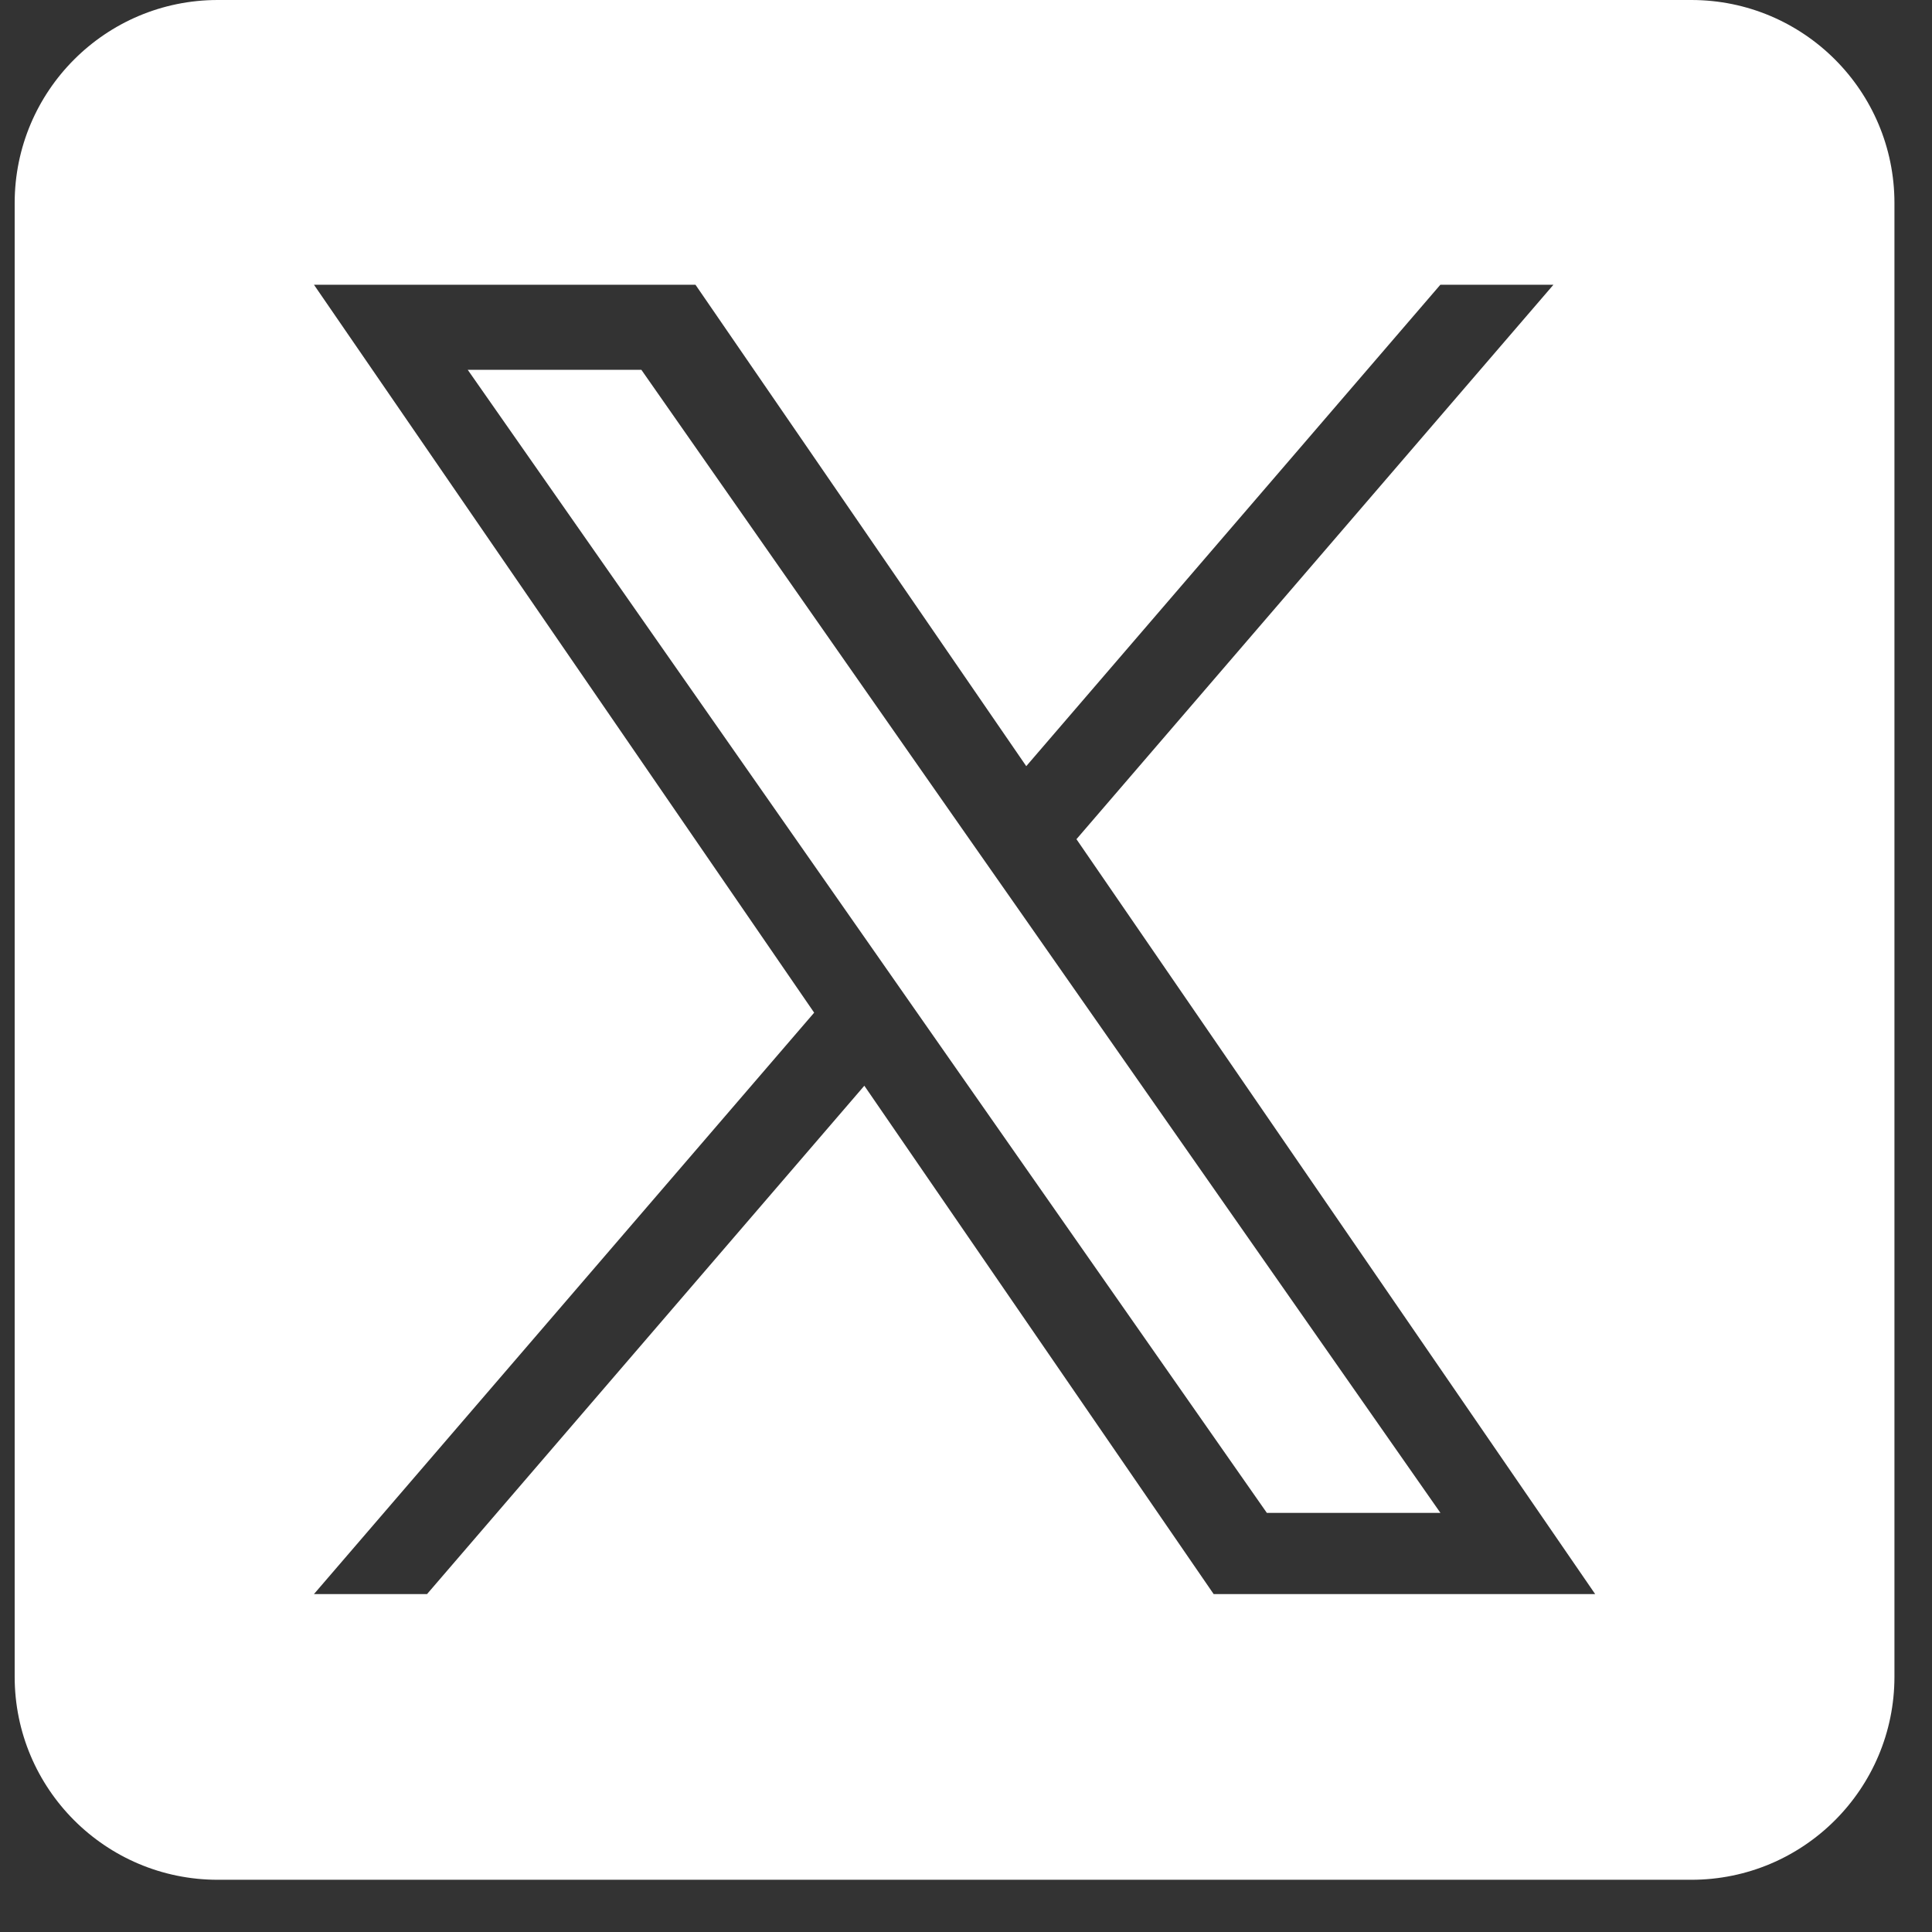<svg width="32" height="32" viewBox="0 0 32 32" fill="none" xmlns="http://www.w3.org/2000/svg">
<rect x="0" y="0" width="32" height="32" fill="#333333" stroke="none"/>
<g clip-path="url(#clip0_1769_3173)">
<path d="M16.852 15.036L23.858 25.058H20.983L15.265 16.88V16.88L14.426 15.679L7.747 6.125H10.623L16.012 13.836L16.852 15.036Z" fill="white"/>
<path d="M28.014 0H3.607C1.749 0 0.243 1.506 0.243 3.364V27.771C0.243 29.629 1.749 31.135 3.607 31.135H28.014C29.872 31.135 31.378 29.629 31.378 27.771V3.364C31.378 1.506 29.872 0 28.014 0ZM20.102 26.403L14.316 17.983L7.073 26.403H5.2L13.485 16.773L5.2 4.716H11.519L16.998 12.69L23.857 4.716H25.73L17.83 13.899H17.829L26.421 26.403H20.102Z" fill="white"/>
</g>
<defs>
<clipPath id="clip0_1769_3173">
<rect width="31.135" height="31.135" fill="white" transform="translate(0.243)"/>
</clipPath>
</defs>
</svg>
